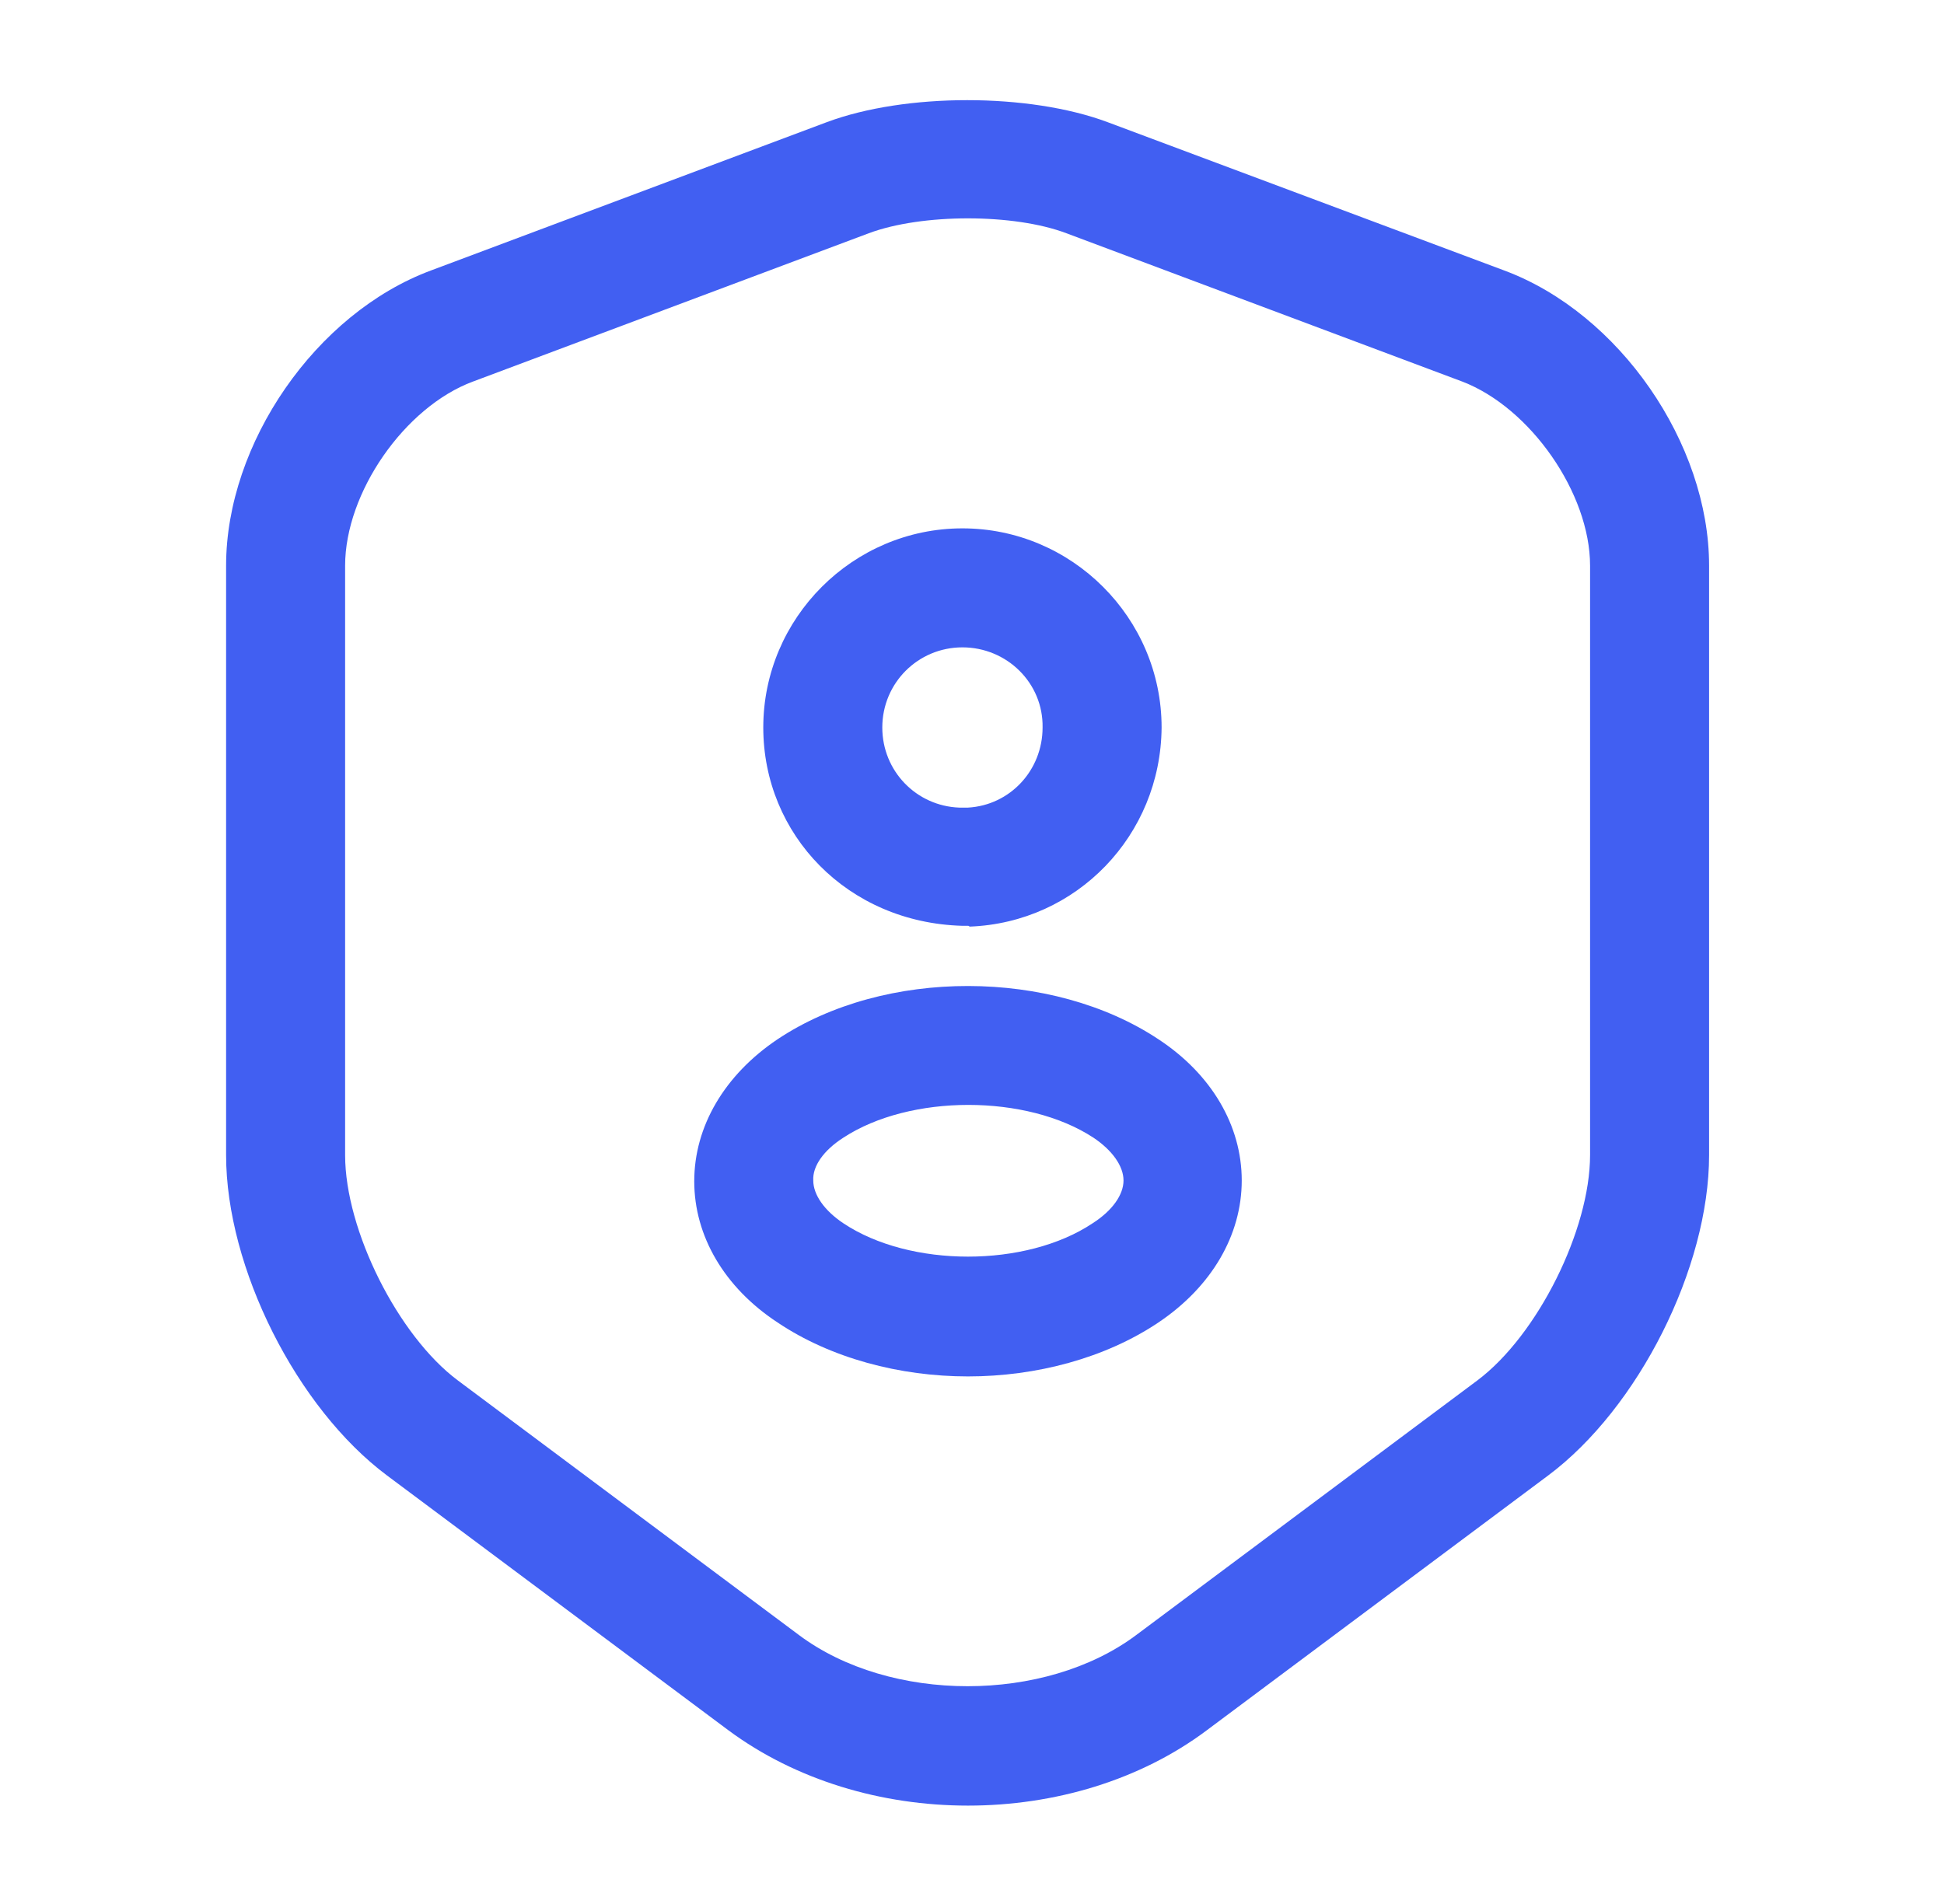 <?xml version="1.0" encoding="UTF-8"?>
<svg xmlns="http://www.w3.org/2000/svg" width="49" height="48" viewBox="0 0 49 48" fill="none">
  <path d="M24.399 45.52C22.219 45.52 20.059 44.88 18.359 43.62L9.759 37.2C7.479 35.5 5.699 31.96 5.699 29.12V14.26C5.699 11.18 7.959 7.9 10.859 6.82L20.839 3.08C22.819 2.34 25.939 2.34 27.919 3.08L37.919 6.82C40.819 7.9 43.079 11.18 43.079 14.26V29.12C43.079 31.96 41.299 35.5 39.019 37.2L30.419 43.62C28.739 44.88 26.579 45.52 24.399 45.52ZM21.899 5.88L11.919 9.62C10.199 10.26 8.699 12.42 8.699 14.26V29.12C8.699 31.02 10.039 33.68 11.539 34.8L20.139 41.22C22.439 42.94 26.339 42.94 28.639 41.22L37.239 34.8C38.759 33.66 40.079 31 40.079 29.12V14.26C40.079 12.44 38.579 10.28 36.859 9.62L26.879 5.88C25.559 5.38 23.239 5.38 21.899 5.88Z" fill="#415FF2"></path>
  <path d="M24.399 23.34C24.359 23.34 24.319 23.34 24.259 23.34C21.359 23.26 19.239 21.04 19.239 18.34C19.239 15.58 21.499 13.32 24.259 13.32C27.019 13.32 29.279 15.58 29.279 18.34C29.259 21.06 27.139 23.26 24.439 23.36C24.419 23.34 24.419 23.34 24.399 23.34ZM24.259 16.32C23.139 16.32 22.239 17.22 22.239 18.34C22.239 19.44 23.099 20.32 24.179 20.36C24.179 20.36 24.279 20.36 24.399 20.36C25.459 20.3 26.279 19.42 26.279 18.34C26.299 17.22 25.379 16.32 24.259 16.32Z" fill="#415FF2"></path>
  <path d="M24.399 34.7C22.679 34.7 20.939 34.24 19.599 33.34C18.259 32.46 17.499 31.16 17.499 29.78C17.499 28.4 18.259 27.1 19.599 26.2C22.299 24.4 26.519 24.42 29.199 26.2C30.539 27.08 31.299 28.38 31.299 29.76C31.299 31.14 30.539 32.44 29.199 33.34C27.859 34.24 26.119 34.7 24.399 34.7ZM21.259 28.68C20.759 29 20.479 29.4 20.499 29.76C20.499 30.12 20.779 30.52 21.259 30.84C22.939 31.96 25.859 31.96 27.539 30.84C28.039 30.52 28.319 30.12 28.319 29.76C28.319 29.4 28.039 29 27.559 28.68C25.879 27.58 22.939 27.58 21.259 28.68Z" fill="#415FF2"></path>
</svg>
